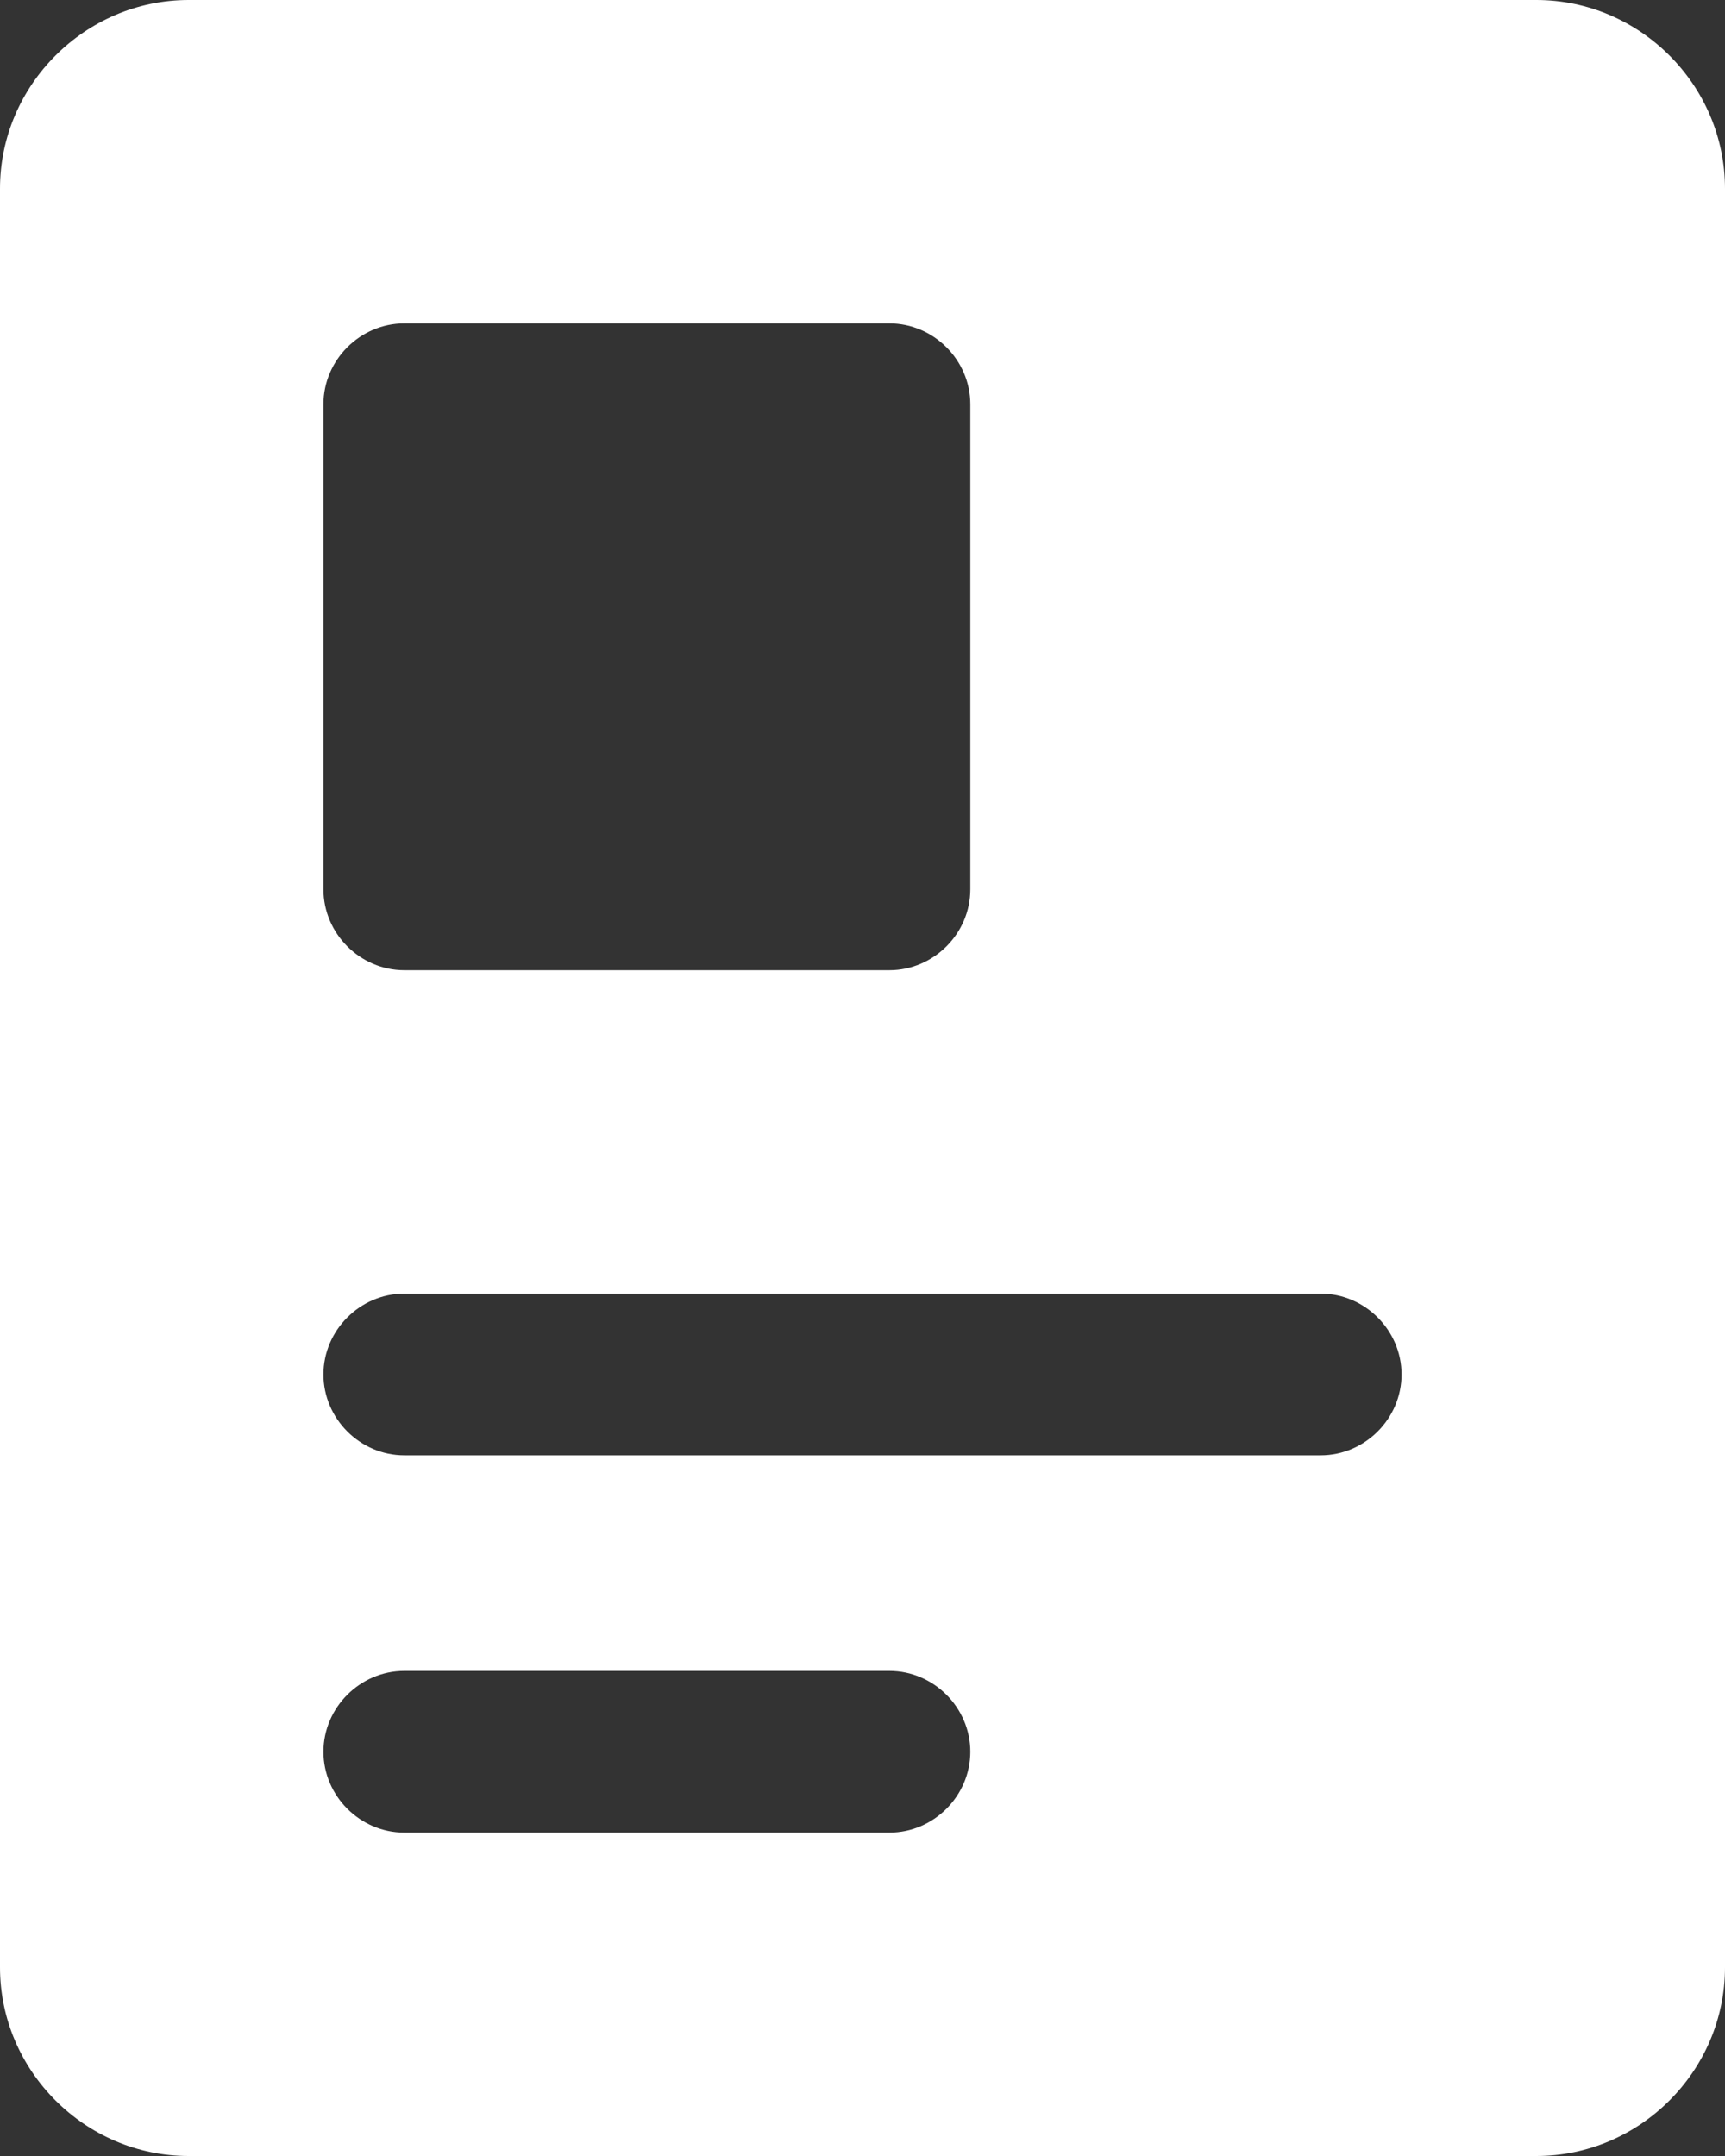 <svg width="64" height="80" viewBox="0 0 64 80" fill="none" xmlns="http://www.w3.org/2000/svg">
<rect x="0" y="0" width="64" height="80" fill="#333333" stroke="none"/>
<path id="Vector" d="M57 0H7C3.16 0 0 3.16 0 7V73C0 76.84 3.16 80 7 80H57C60.84 80 64 76.84 64 73V7C64 3.16 60.84 0 57 0ZM15 54C13.36 54 12 52.64 12 51C12 49.36 13.36 48 15 48H49C50.64 48 52 49.36 52 51C52 52.64 50.64 54 49 54H15ZM36 65C36 66.64 34.64 68 33 68H15C13.36 68 12 66.64 12 65C12 63.36 13.36 62 15 62H33C34.64 62 36 63.36 36 65ZM12 33V15C12 13.36 13.36 12 15 12H33C34.64 12 36 13.36 36 15V33C36 34.64 34.64 36 33 36H15C13.36 36 12 34.64 12 33Z" fill="white"/>
</svg>
